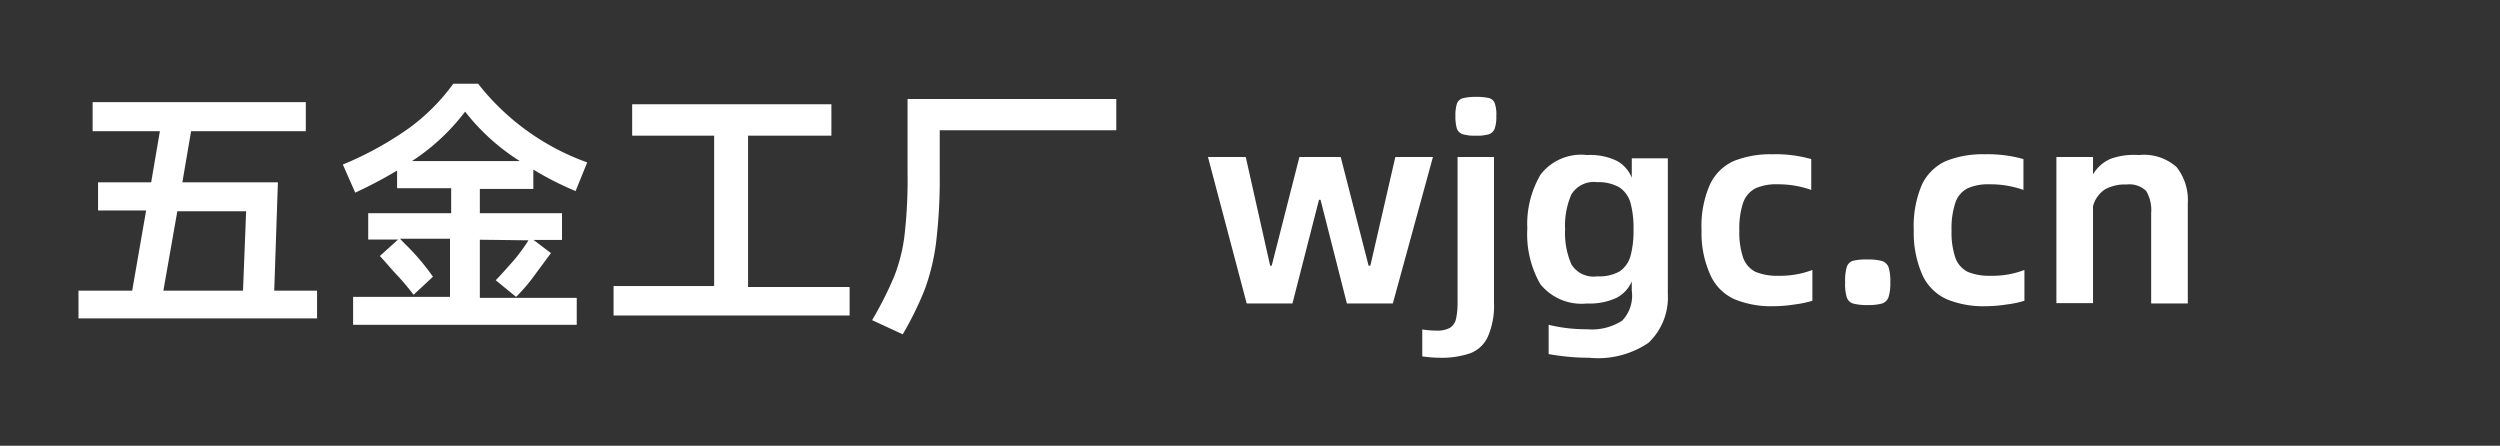 <svg id="f7a2bd6c-8fba-4888-8bbf-1dff4dd97fde" data-name="图层 1" xmlns="http://www.w3.org/2000/svg" width="129" height="23" viewBox="0 0 129 23"><rect x="0" y="0" width="129" height="23" fill="#333333" stroke="none"/><defs><style>.f22f489d-8e88-4ce2-97a9-8390dfa1def3{fill:#fff;}</style></defs><path class="f22f489d-8e88-4ce2-97a9-8390dfa1def3" d="M14.34,9.41,14.15,15h2.21v1.43H4.05V15H6.82l.72-4.14H5.06V9.41H7.8l.45-2.64H4.78V5.27h11v1.5H9.86L9.41,9.41ZM12.7,10.9H9.15L8.43,15h4.11Z"/><path class="f22f489d-8e88-4ce2-97a9-8390dfa1def3" d="M24.76,12.37v3h5v1.39H18.22V15.32h5v-3H20.64l.25.26a11.51,11.51,0,0,1,1.45,1.7l-1,.93c-.22-.29-.5-.64-.84-1s-.64-.73-.9-1l.94-.85H19V11h4.28V9.71H20.49V8.8a22.85,22.85,0,0,1-2.16,1.14l-.64-1.45a17.31,17.31,0,0,0,3.39-1.86,10.33,10.33,0,0,0,2.31-2.31h1.28A12.5,12.5,0,0,0,30.3,8.38l-.6,1.48a16.36,16.36,0,0,1-2.18-1.11v1H24.76V11H29v1.38H27.53l.9.68c-.41.55-.74,1-1,1.35a9.11,9.11,0,0,1-.8.91l-1.05-.86c.29-.3.59-.64.91-1a9.42,9.42,0,0,0,.78-1.06Zm-3.5-4.06h5.56A11,11,0,0,1,24,5.76,10.93,10.93,0,0,1,21.26,8.31Z"/><path class="f22f489d-8e88-4ce2-97a9-8390dfa1def3" d="M38.6,7v7.81h5.24v1.47H31.66V14.76h5.19V7H32.62V5.38H42.9V7Z"/><path class="f22f489d-8e88-4ce2-97a9-8390dfa1def3" d="M45,16.52a18.65,18.65,0,0,0,1.15-2.28,8.69,8.69,0,0,0,.52-2.07,25.08,25.08,0,0,0,.16-3.25V5.11H57.6V6.72H48.49V9.05a27.25,27.25,0,0,1-.19,3.48,11.11,11.11,0,0,1-.58,2.4,16.84,16.84,0,0,1-1.14,2.32Z"/><path class="f22f489d-8e88-4ce2-97a9-8390dfa1def3" d="M64.28,8.1l1.26,5.61h.08L67.05,8.1h2.13l1.44,5.61h.09L72,8.1h1.94l-2.07,7.56H69.5l-1.36-5.35h-.08l-1.37,5.35H64.33l-2-7.56Z"/><path class="f22f489d-8e88-4ce2-97a9-8390dfa1def3" d="M73.39,17a4.88,4.88,0,0,0,.73.06,1.37,1.37,0,0,0,.69-.14.75.75,0,0,0,.32-.46,4.1,4.1,0,0,0,.08-.91V8.1h1.88v7.51a4,4,0,0,1-.32,1.77,1.64,1.64,0,0,1-.91.85,4.57,4.57,0,0,1-1.57.23,6.82,6.82,0,0,1-.9-.07ZM75.1,6a2,2,0,0,1,.08-.66.45.45,0,0,1,.3-.27A2.66,2.66,0,0,1,76.15,5a2.81,2.81,0,0,1,.68.06.43.43,0,0,1,.3.27,1.76,1.76,0,0,1,.08.66,1.79,1.79,0,0,1-.09.66.49.49,0,0,1-.3.28,2.18,2.18,0,0,1-.67.07,2.15,2.15,0,0,1-.66-.07.48.48,0,0,1-.31-.28A2.09,2.09,0,0,1,75.1,6Z"/><path class="f22f489d-8e88-4ce2-97a9-8390dfa1def3" d="M82,18.46a11.77,11.77,0,0,1-2.09-.19V16.76a8.25,8.25,0,0,0,2,.23,2.86,2.86,0,0,0,1.8-.45A1.87,1.87,0,0,0,84.2,15v-.48a1.72,1.72,0,0,1-.79.85,3.31,3.31,0,0,1-1.52.29,2.73,2.73,0,0,1-2.41-1,5.16,5.16,0,0,1-.67-2.87A5,5,0,0,1,79.5,9a2.64,2.64,0,0,1,2.39-1,3.18,3.18,0,0,1,1.54.3,1.72,1.72,0,0,1,.77.87v-1h1.86v7a3.22,3.22,0,0,1-1,2.52A4.64,4.64,0,0,1,82,18.46Zm.44-4.2A2.15,2.15,0,0,0,83.58,14a1.44,1.44,0,0,0,.56-.81,5.06,5.06,0,0,0,.15-1.36,5,5,0,0,0-.15-1.34,1.44,1.44,0,0,0-.56-.81,2.15,2.15,0,0,0-1.17-.28,1.35,1.35,0,0,0-1.33.64,4,4,0,0,0-.32,1.79,4,4,0,0,0,.33,1.82A1.34,1.34,0,0,0,82.41,14.26Z"/><path class="f22f489d-8e88-4ce2-97a9-8390dfa1def3" d="M87.8,11.88a5.3,5.3,0,0,1,.43-2.35,2.47,2.47,0,0,1,1.23-1.22,5.12,5.12,0,0,1,2-.35,6.67,6.67,0,0,1,2,.25V9.8a5.11,5.11,0,0,0-1.73-.29,2.6,2.6,0,0,0-1.15.21,1.32,1.32,0,0,0-.63.73,4.17,4.17,0,0,0-.2,1.44,4.08,4.08,0,0,0,.2,1.42,1.31,1.31,0,0,0,.64.72,2.92,2.92,0,0,0,1.18.2,4.68,4.68,0,0,0,1.75-.3v1.59a5.67,5.67,0,0,1-.91.19,7.21,7.21,0,0,1-1.11.09,4.94,4.94,0,0,1-2-.36,2.47,2.47,0,0,1-1.23-1.22A5.23,5.23,0,0,1,87.8,11.88Z"/><path class="f22f489d-8e88-4ce2-97a9-8390dfa1def3" d="M95.21,14.56a2.46,2.46,0,0,1,.08-.77.49.49,0,0,1,.31-.33,2.84,2.84,0,0,1,.77-.07,2.69,2.69,0,0,1,.75.08.55.55,0,0,1,.33.32,2.39,2.39,0,0,1,.09.77,2.44,2.44,0,0,1-.09.77.54.54,0,0,1-.33.33,2.69,2.69,0,0,1-.75.08,2.72,2.72,0,0,1-.76-.08.5.5,0,0,1-.32-.33A2.38,2.38,0,0,1,95.21,14.56Z"/><path class="f22f489d-8e88-4ce2-97a9-8390dfa1def3" d="M98.75,11.88a5.46,5.46,0,0,1,.42-2.35,2.53,2.53,0,0,1,1.24-1.22,5.12,5.12,0,0,1,2-.35,6.72,6.72,0,0,1,2,.25V9.8a5.12,5.12,0,0,0-1.74-.29,2.62,2.62,0,0,0-1.15.21,1.3,1.3,0,0,0-.62.73,4.17,4.17,0,0,0-.2,1.44,4.08,4.08,0,0,0,.2,1.42,1.31,1.31,0,0,0,.64.72,2.9,2.9,0,0,0,1.17.2,4.61,4.61,0,0,0,1.75-.3v1.59a5.22,5.22,0,0,1-.91.19,7.09,7.09,0,0,1-1.1.09,4.94,4.94,0,0,1-2-.36,2.53,2.53,0,0,1-1.24-1.22A5.38,5.38,0,0,1,98.75,11.88Z"/><path class="f22f489d-8e88-4ce2-97a9-8390dfa1def3" d="M112.89,10.48v5.18H111V11a1.93,1.93,0,0,0-.26-1.15,1.24,1.24,0,0,0-1-.33,2.14,2.14,0,0,0-1.12.25,1.5,1.5,0,0,0-.62.87v5h-1.89V8.1H108V9a1.92,1.92,0,0,1,.92-.81A3.61,3.61,0,0,1,110.37,8a2.52,2.52,0,0,1,1.94.62A2.73,2.73,0,0,1,112.89,10.48Z"/></svg>